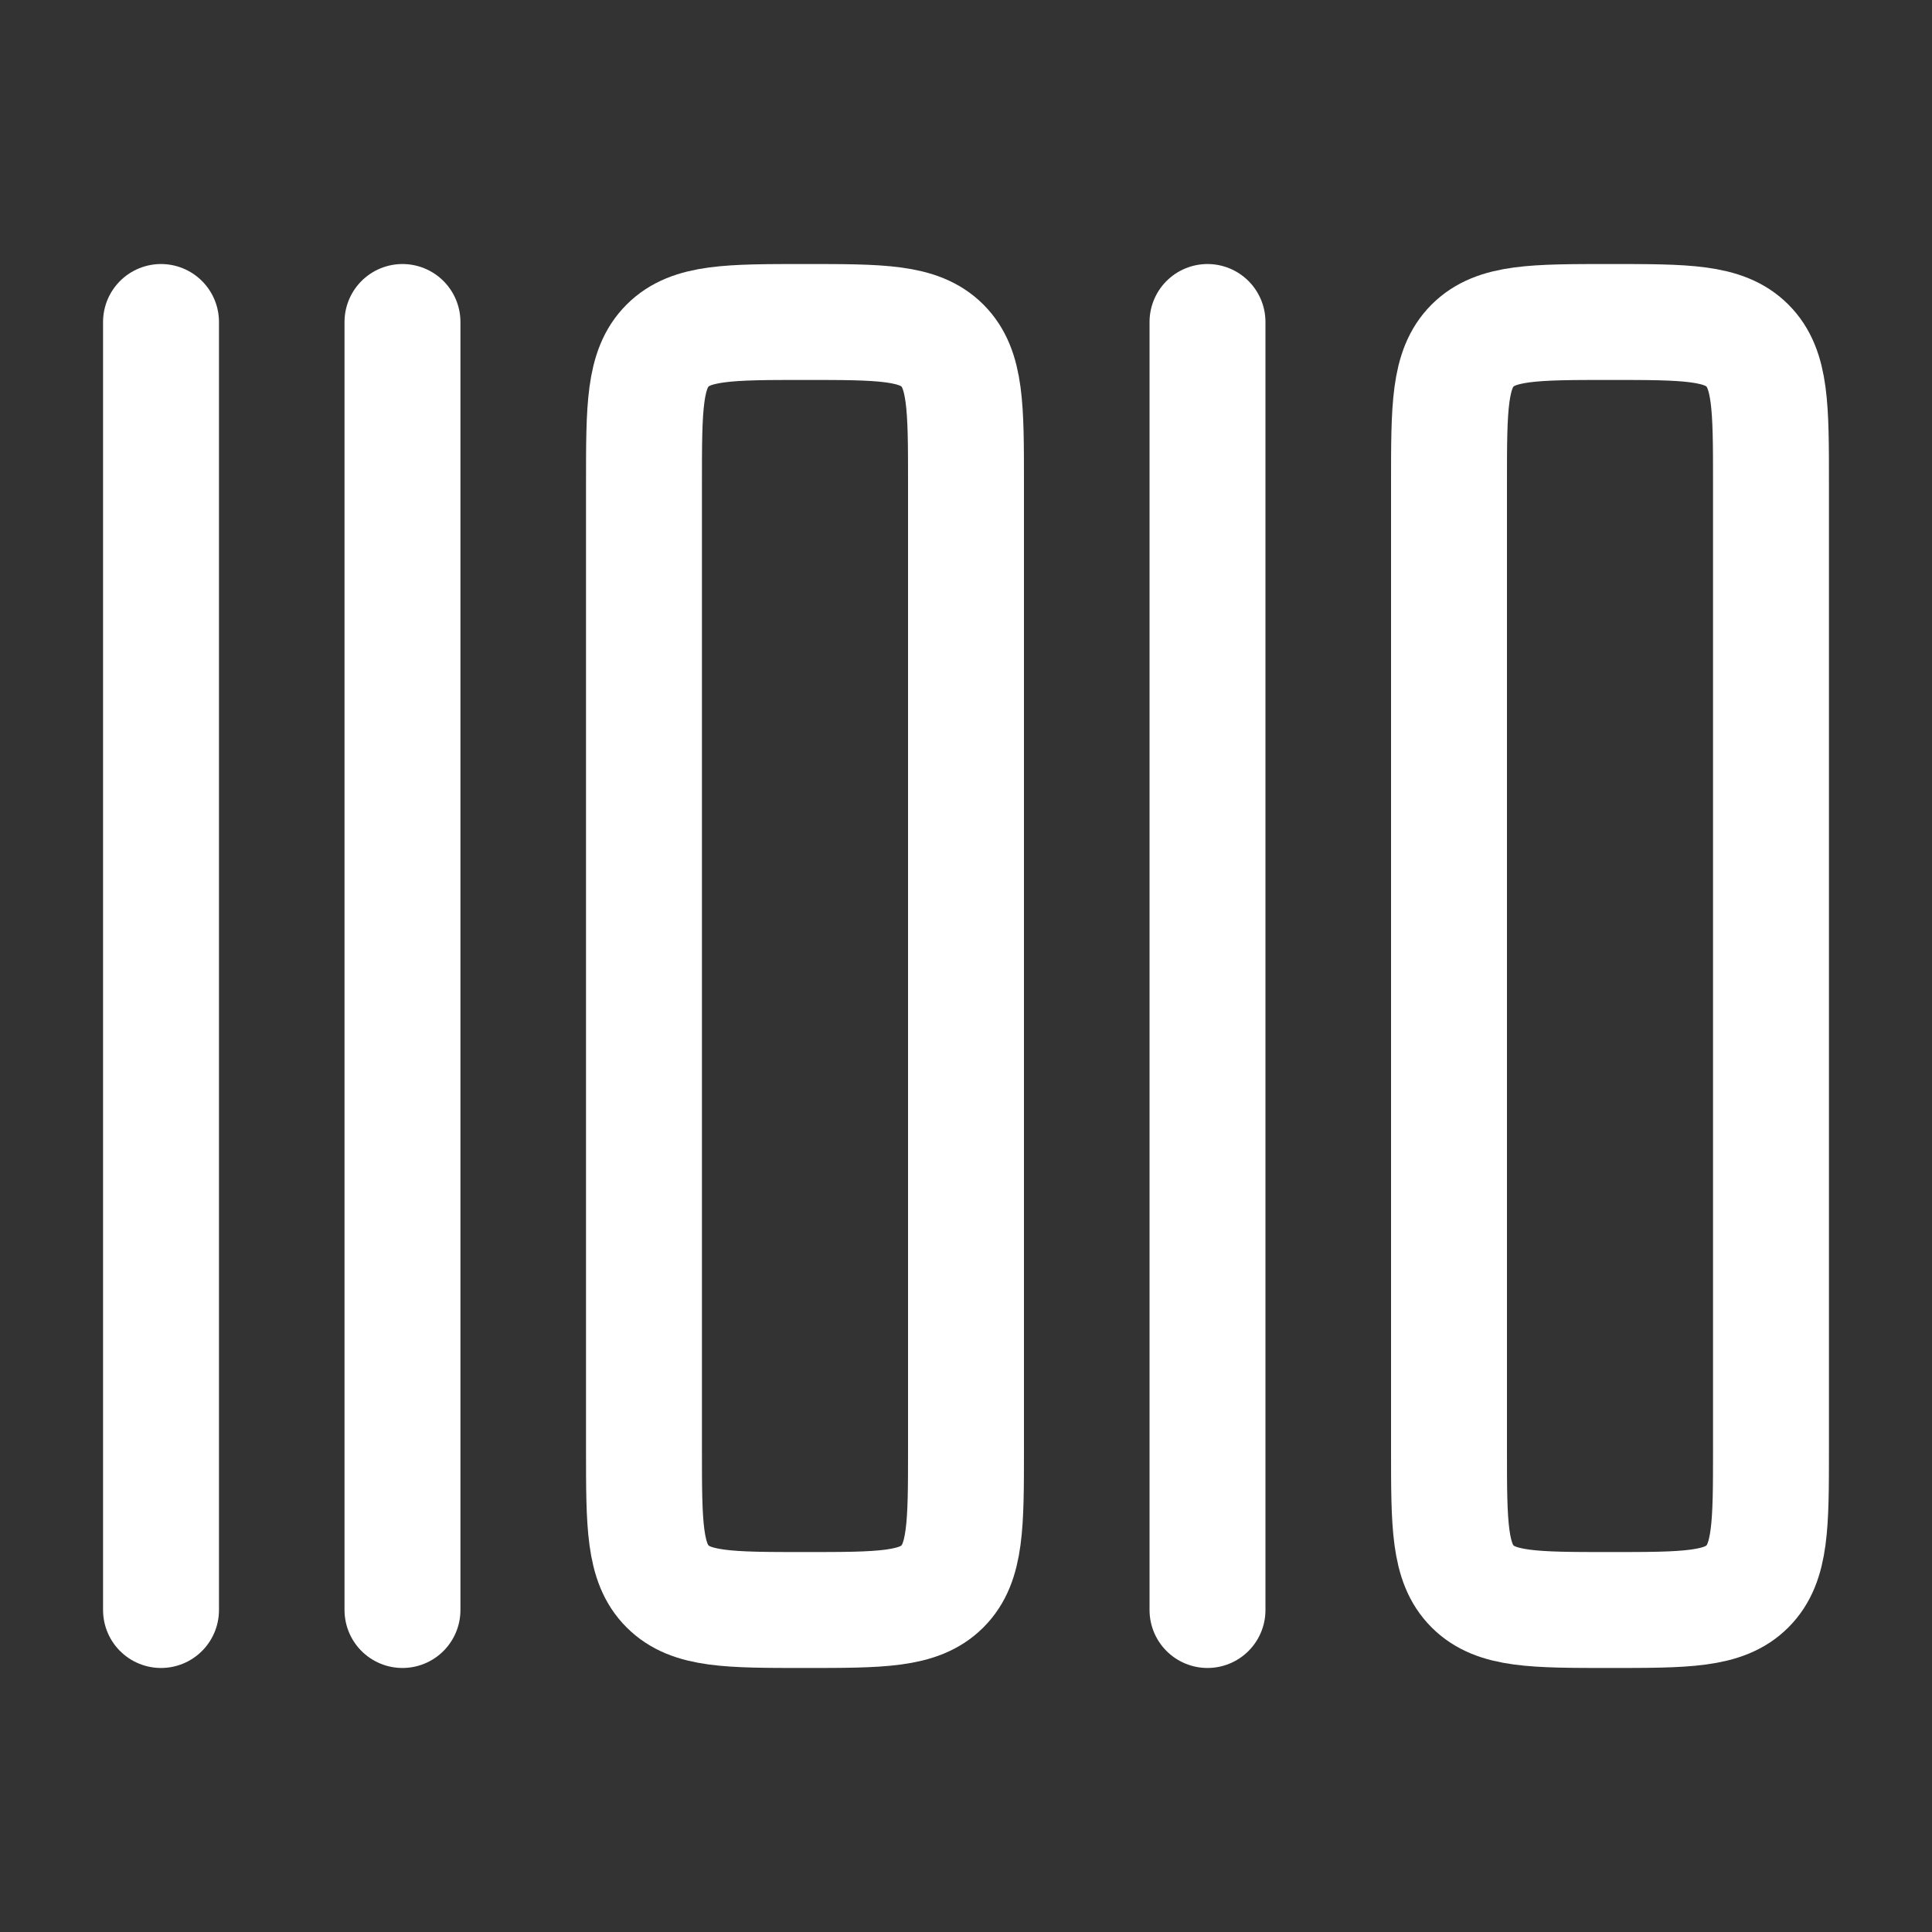 <svg width="50" height="50" viewBox="0 0 50 50" fill="none" xmlns="http://www.w3.org/2000/svg">
<rect x="0" y="0" width="50" height="50" fill="#333333" stroke="none"/>
<path d="M4.167 8.333L4.167 41.667" stroke="white" stroke-width="3" stroke-linecap="round" stroke-linejoin="round"/>
<path d="M10.416 8.333L10.416 41.667" stroke="white" stroke-width="3" stroke-linecap="round" stroke-linejoin="round"/>
<path d="M31.25 8.333L31.25 41.667" stroke="white" stroke-width="3" stroke-linecap="round" stroke-linejoin="round"/>
<path d="M16.666 37.5L16.666 12.5C16.666 10.536 16.666 9.554 17.277 8.943C17.887 8.333 18.869 8.333 20.833 8.333C22.797 8.333 23.779 8.333 24.39 8.943C25 9.554 25 10.536 25 12.5L25 37.5C25 39.464 25 40.446 24.39 41.056C23.779 41.667 22.797 41.667 20.833 41.667C18.869 41.667 17.887 41.667 17.277 41.056C16.666 40.446 16.666 39.464 16.666 37.5Z" stroke="white" stroke-width="3" stroke-linecap="round" stroke-linejoin="round"/>
<path d="M37.5 37.5L37.5 12.5C37.5 10.536 37.5 9.554 38.11 8.943C38.72 8.333 39.703 8.333 41.667 8.333C43.631 8.333 44.613 8.333 45.223 8.943C45.833 9.554 45.833 10.536 45.833 12.5L45.833 37.5C45.833 39.464 45.833 40.446 45.223 41.056C44.613 41.667 43.631 41.667 41.667 41.667C39.703 41.667 38.72 41.667 38.11 41.056C37.5 40.446 37.5 39.464 37.5 37.5Z" stroke="white" stroke-width="3" stroke-linecap="round" stroke-linejoin="round"/>
</svg>
